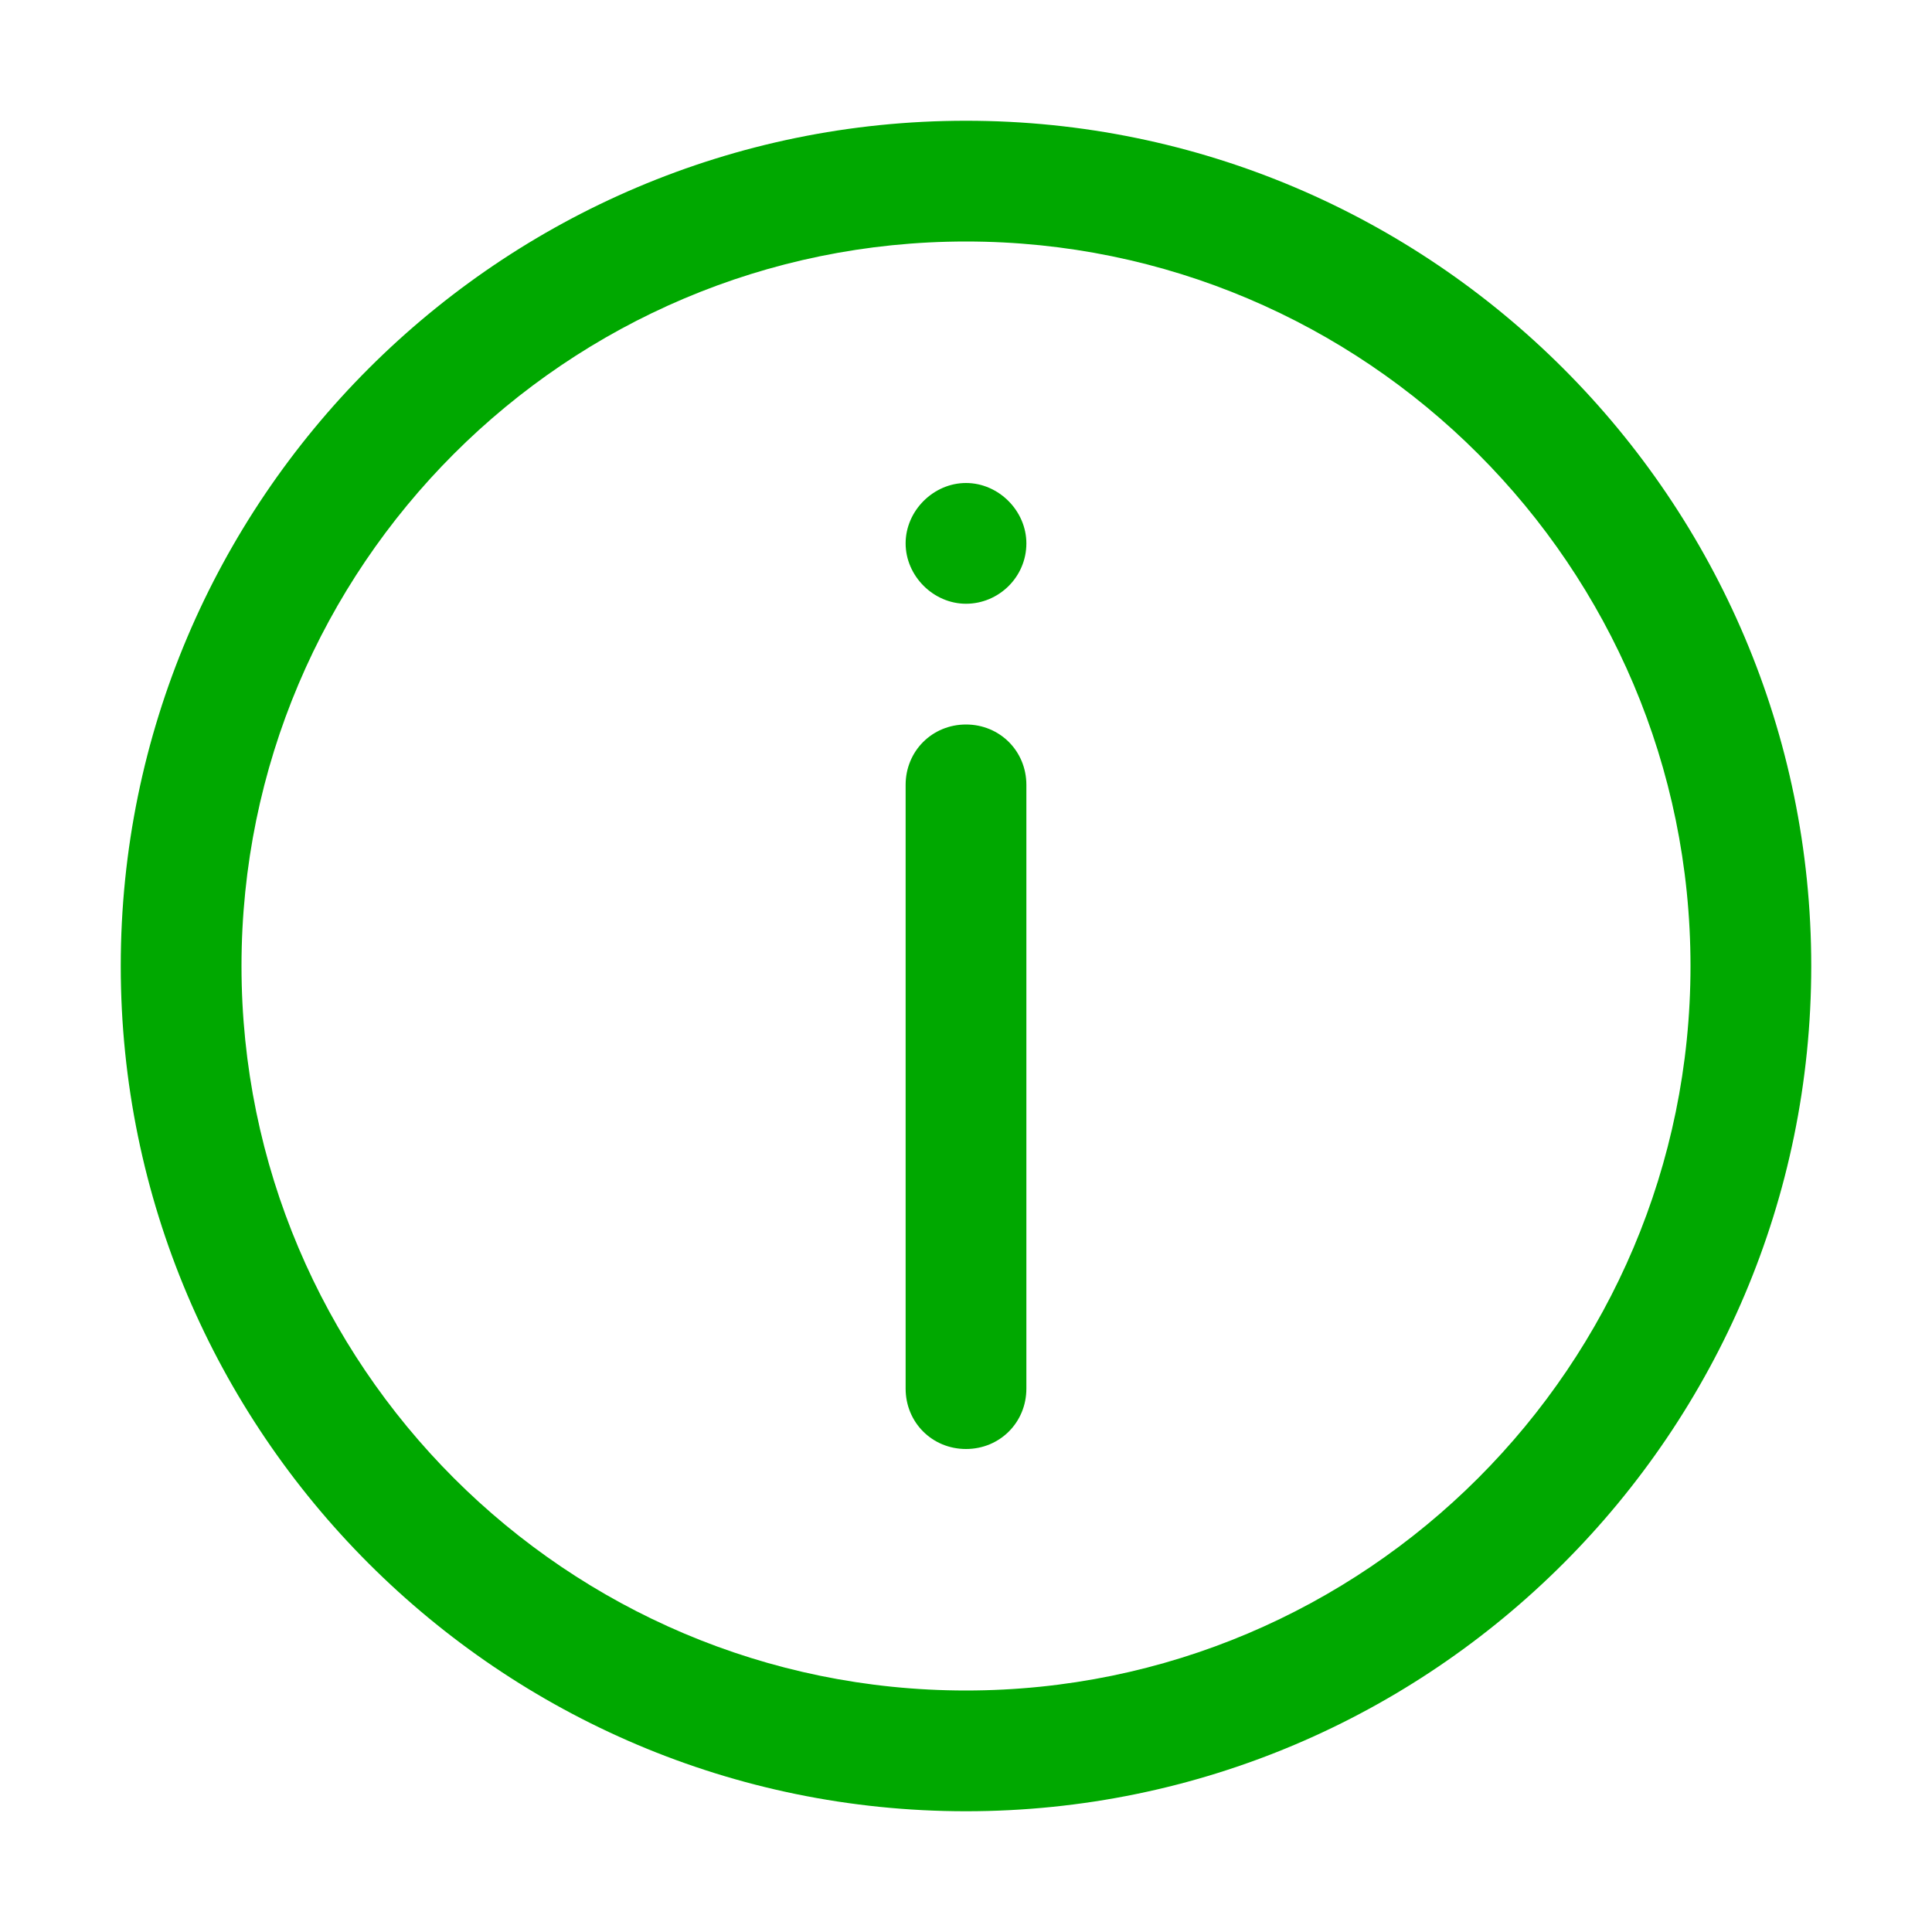 <svg width="64" height="64" viewBox="0 0 64 64" fill="none" xmlns="http://www.w3.org/2000/svg">
<g clip-path="url(#clip0_2_38)">
<path d="M32 4C16.56 4 4 16.56 4 32C4 47.44 16.56 60 32 60C47.44 60 60 47.44 60 32C60 16.56 47.44 4 32 4ZM32 56C18.76 56 8 45.24 8 32C8 18.76 18.76 8 32 8C45.24 8 56 18.76 56 32C56 45.24 45.24 56 32 56ZM34 26V46C34 47.12 33.12 48 32 48C30.88 48 30 47.12 30 46V26C30 24.88 30.88 24 32 24C33.12 24 34 24.88 34 26ZM34 18C34 19.12 33.08 20 32 20C30.92 20 30 19.08 30 18C30 16.92 30.92 16 32 16C33.08 16 34 16.92 34 18Z" fill="#00A800"/>
</g>
<defs>
<clipPath id="clip0_2_38">
<rect width="64" height="64" fill="white"/>
</clipPath>
</defs>
</svg>

